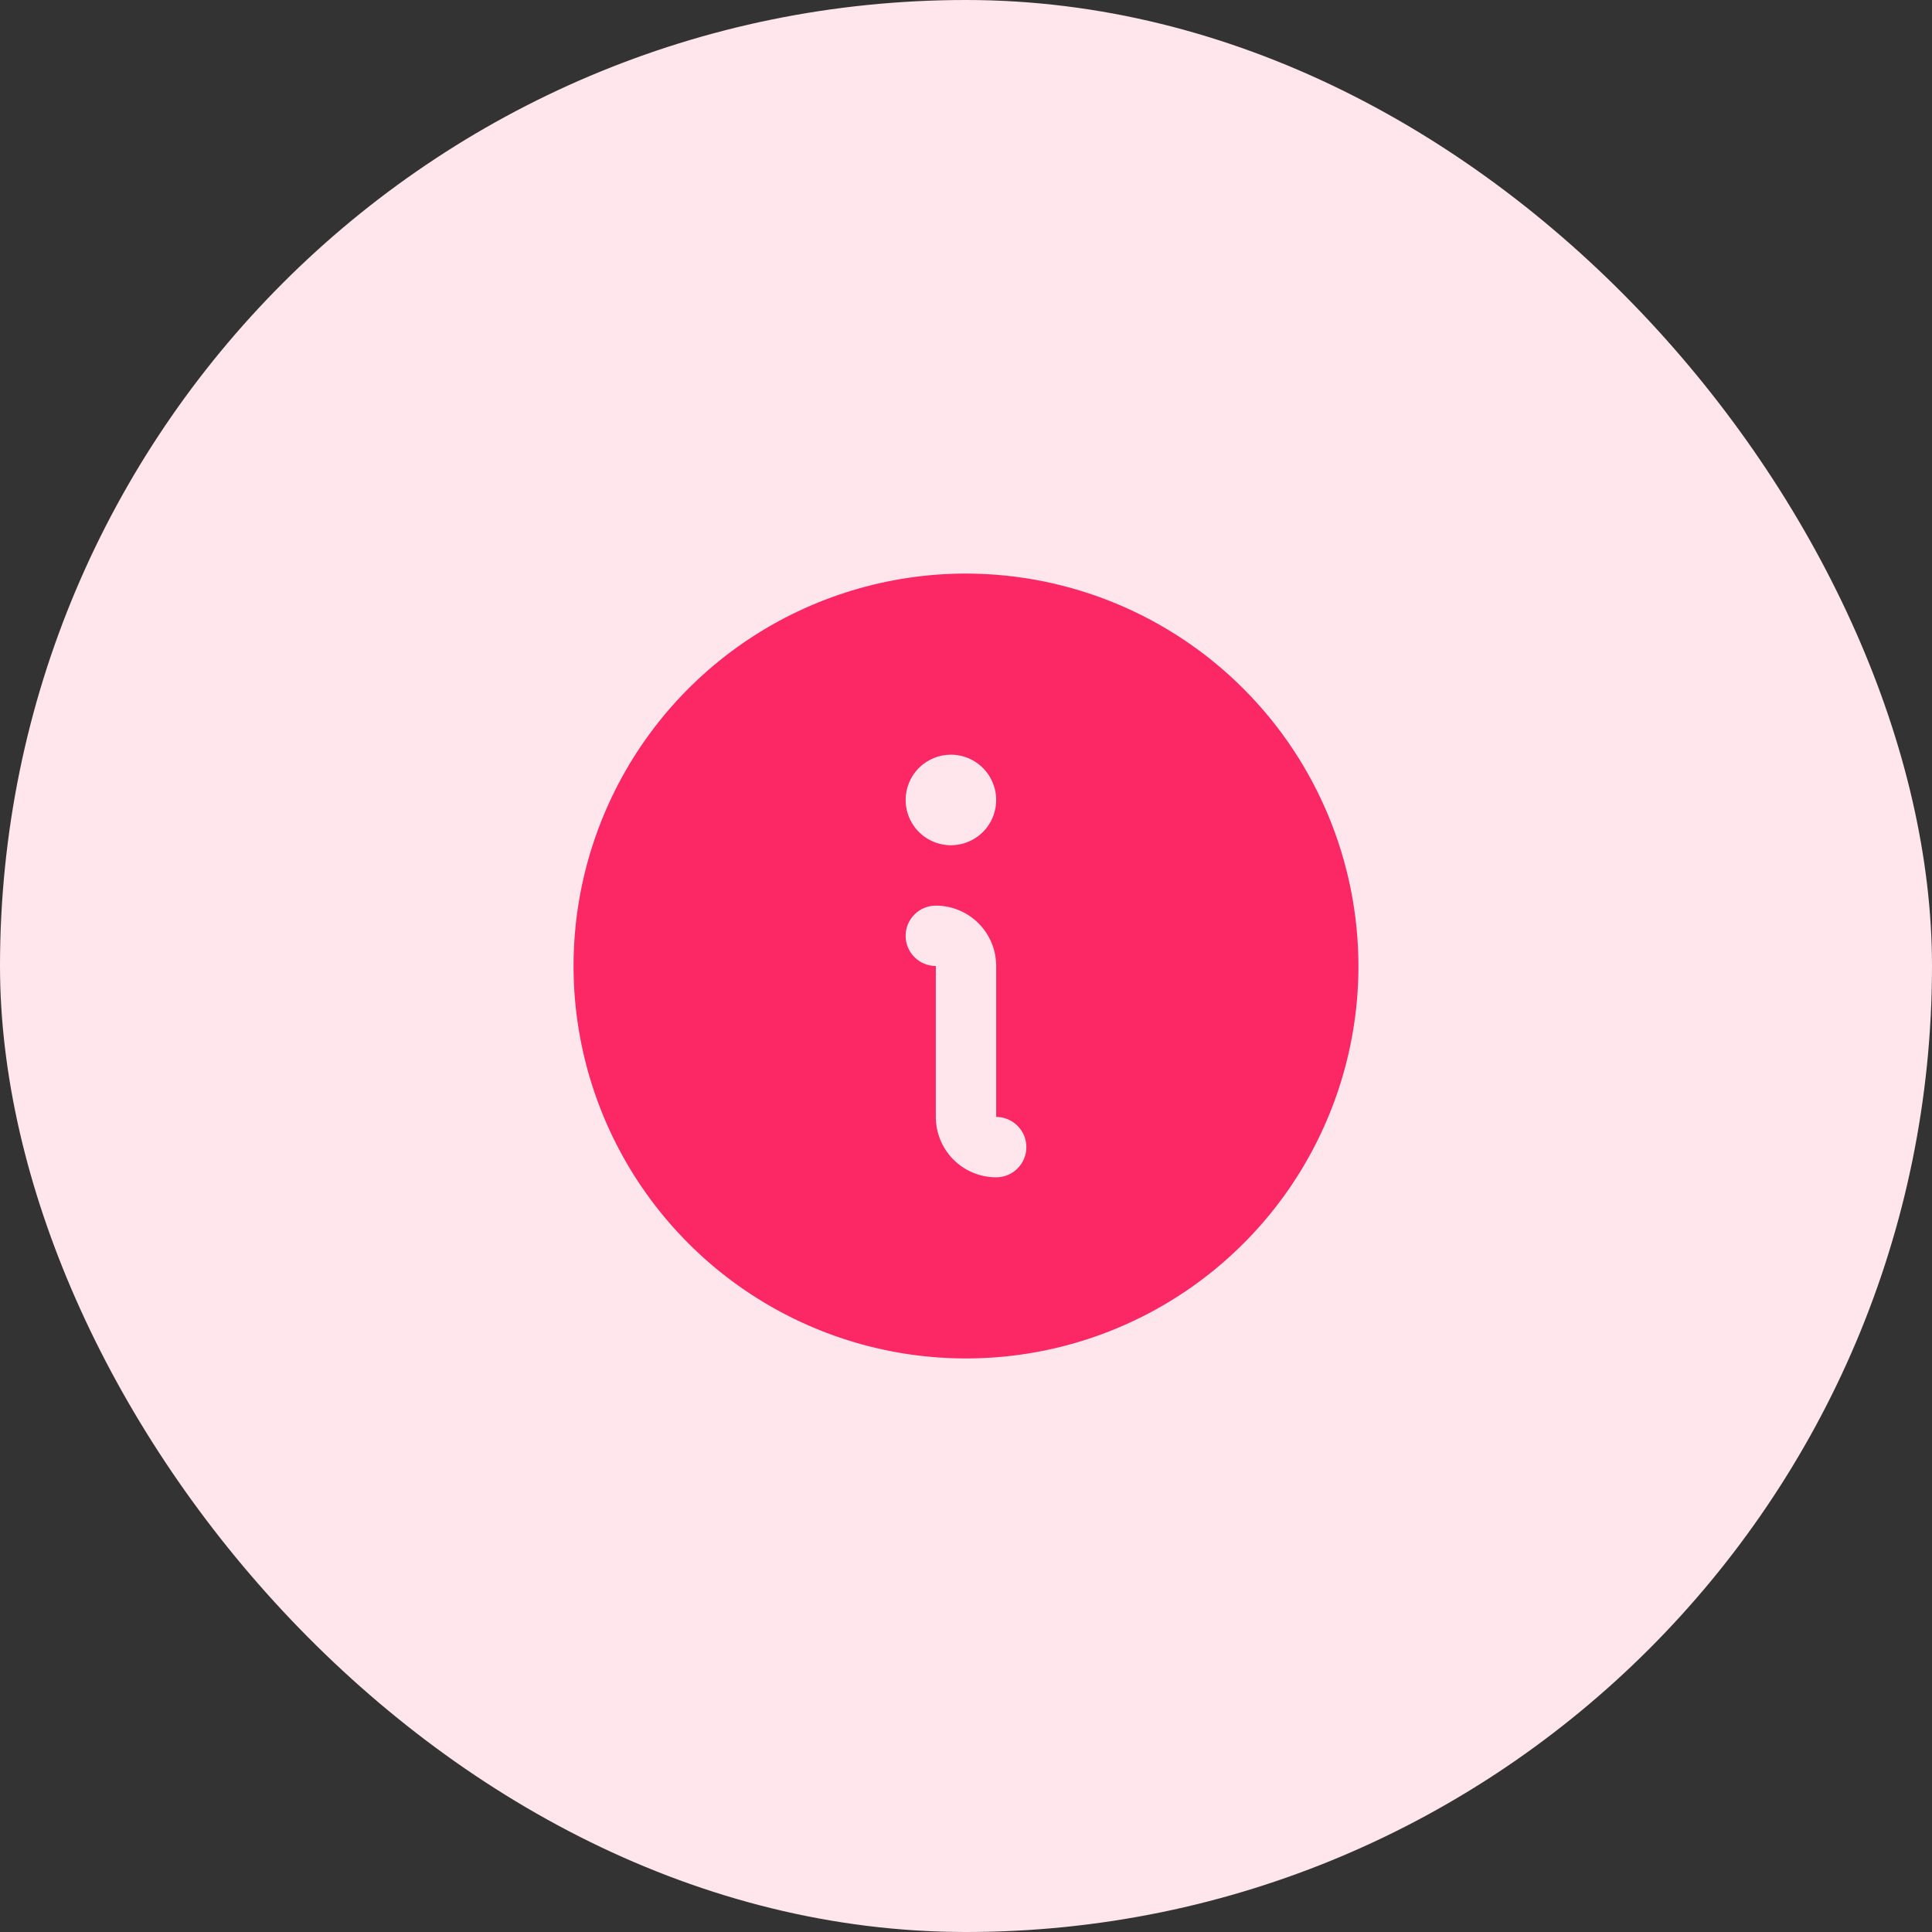 <svg xmlns:xlink="http://www.w3.org/1999/xlink" xmlns="http://www.w3.org/2000/svg" width="48" height="48" viewBox="0 0 48 48" fill="none"><rect x="0" y="0" width="48" height="48" fill="#333333" stroke="none"/><rect width="48" height="48" rx="24" fill="#FFE5EC"></rect><path d="M24 14.25C22.072 14.25 20.187 14.822 18.583 15.893C16.98 16.965 15.73 18.487 14.992 20.269C14.254 22.05 14.061 24.011 14.437 25.902C14.814 27.793 15.742 29.531 17.106 30.894C18.469 32.258 20.207 33.187 22.098 33.563C23.989 33.939 25.95 33.746 27.731 33.008C29.513 32.27 31.035 31.02 32.107 29.417C33.178 27.813 33.75 25.928 33.75 24C33.747 21.415 32.719 18.937 30.891 17.109C29.063 15.281 26.585 14.253 24 14.25ZM23.625 18.75C23.848 18.75 24.065 18.816 24.25 18.94C24.435 19.063 24.579 19.239 24.664 19.445C24.75 19.65 24.772 19.876 24.728 20.095C24.685 20.313 24.578 20.513 24.421 20.671C24.263 20.828 24.063 20.935 23.845 20.978C23.626 21.022 23.4 21 23.195 20.914C22.989 20.829 22.813 20.685 22.69 20.5C22.566 20.315 22.5 20.098 22.5 19.875C22.5 19.577 22.619 19.291 22.829 19.079C23.041 18.869 23.327 18.75 23.625 18.75ZM24.75 29.25C24.352 29.25 23.971 29.092 23.689 28.811C23.408 28.529 23.25 28.148 23.25 27.75V24C23.051 24 22.86 23.921 22.72 23.78C22.579 23.64 22.5 23.449 22.5 23.25C22.5 23.051 22.579 22.86 22.72 22.72C22.86 22.579 23.051 22.5 23.25 22.5C23.648 22.5 24.029 22.658 24.311 22.939C24.592 23.221 24.75 23.602 24.75 24V27.75C24.949 27.75 25.14 27.829 25.28 27.97C25.421 28.11 25.5 28.301 25.5 28.5C25.5 28.699 25.421 28.89 25.28 29.03C25.14 29.171 24.949 29.25 24.75 29.25Z" fill="#FC2865"></path></svg>